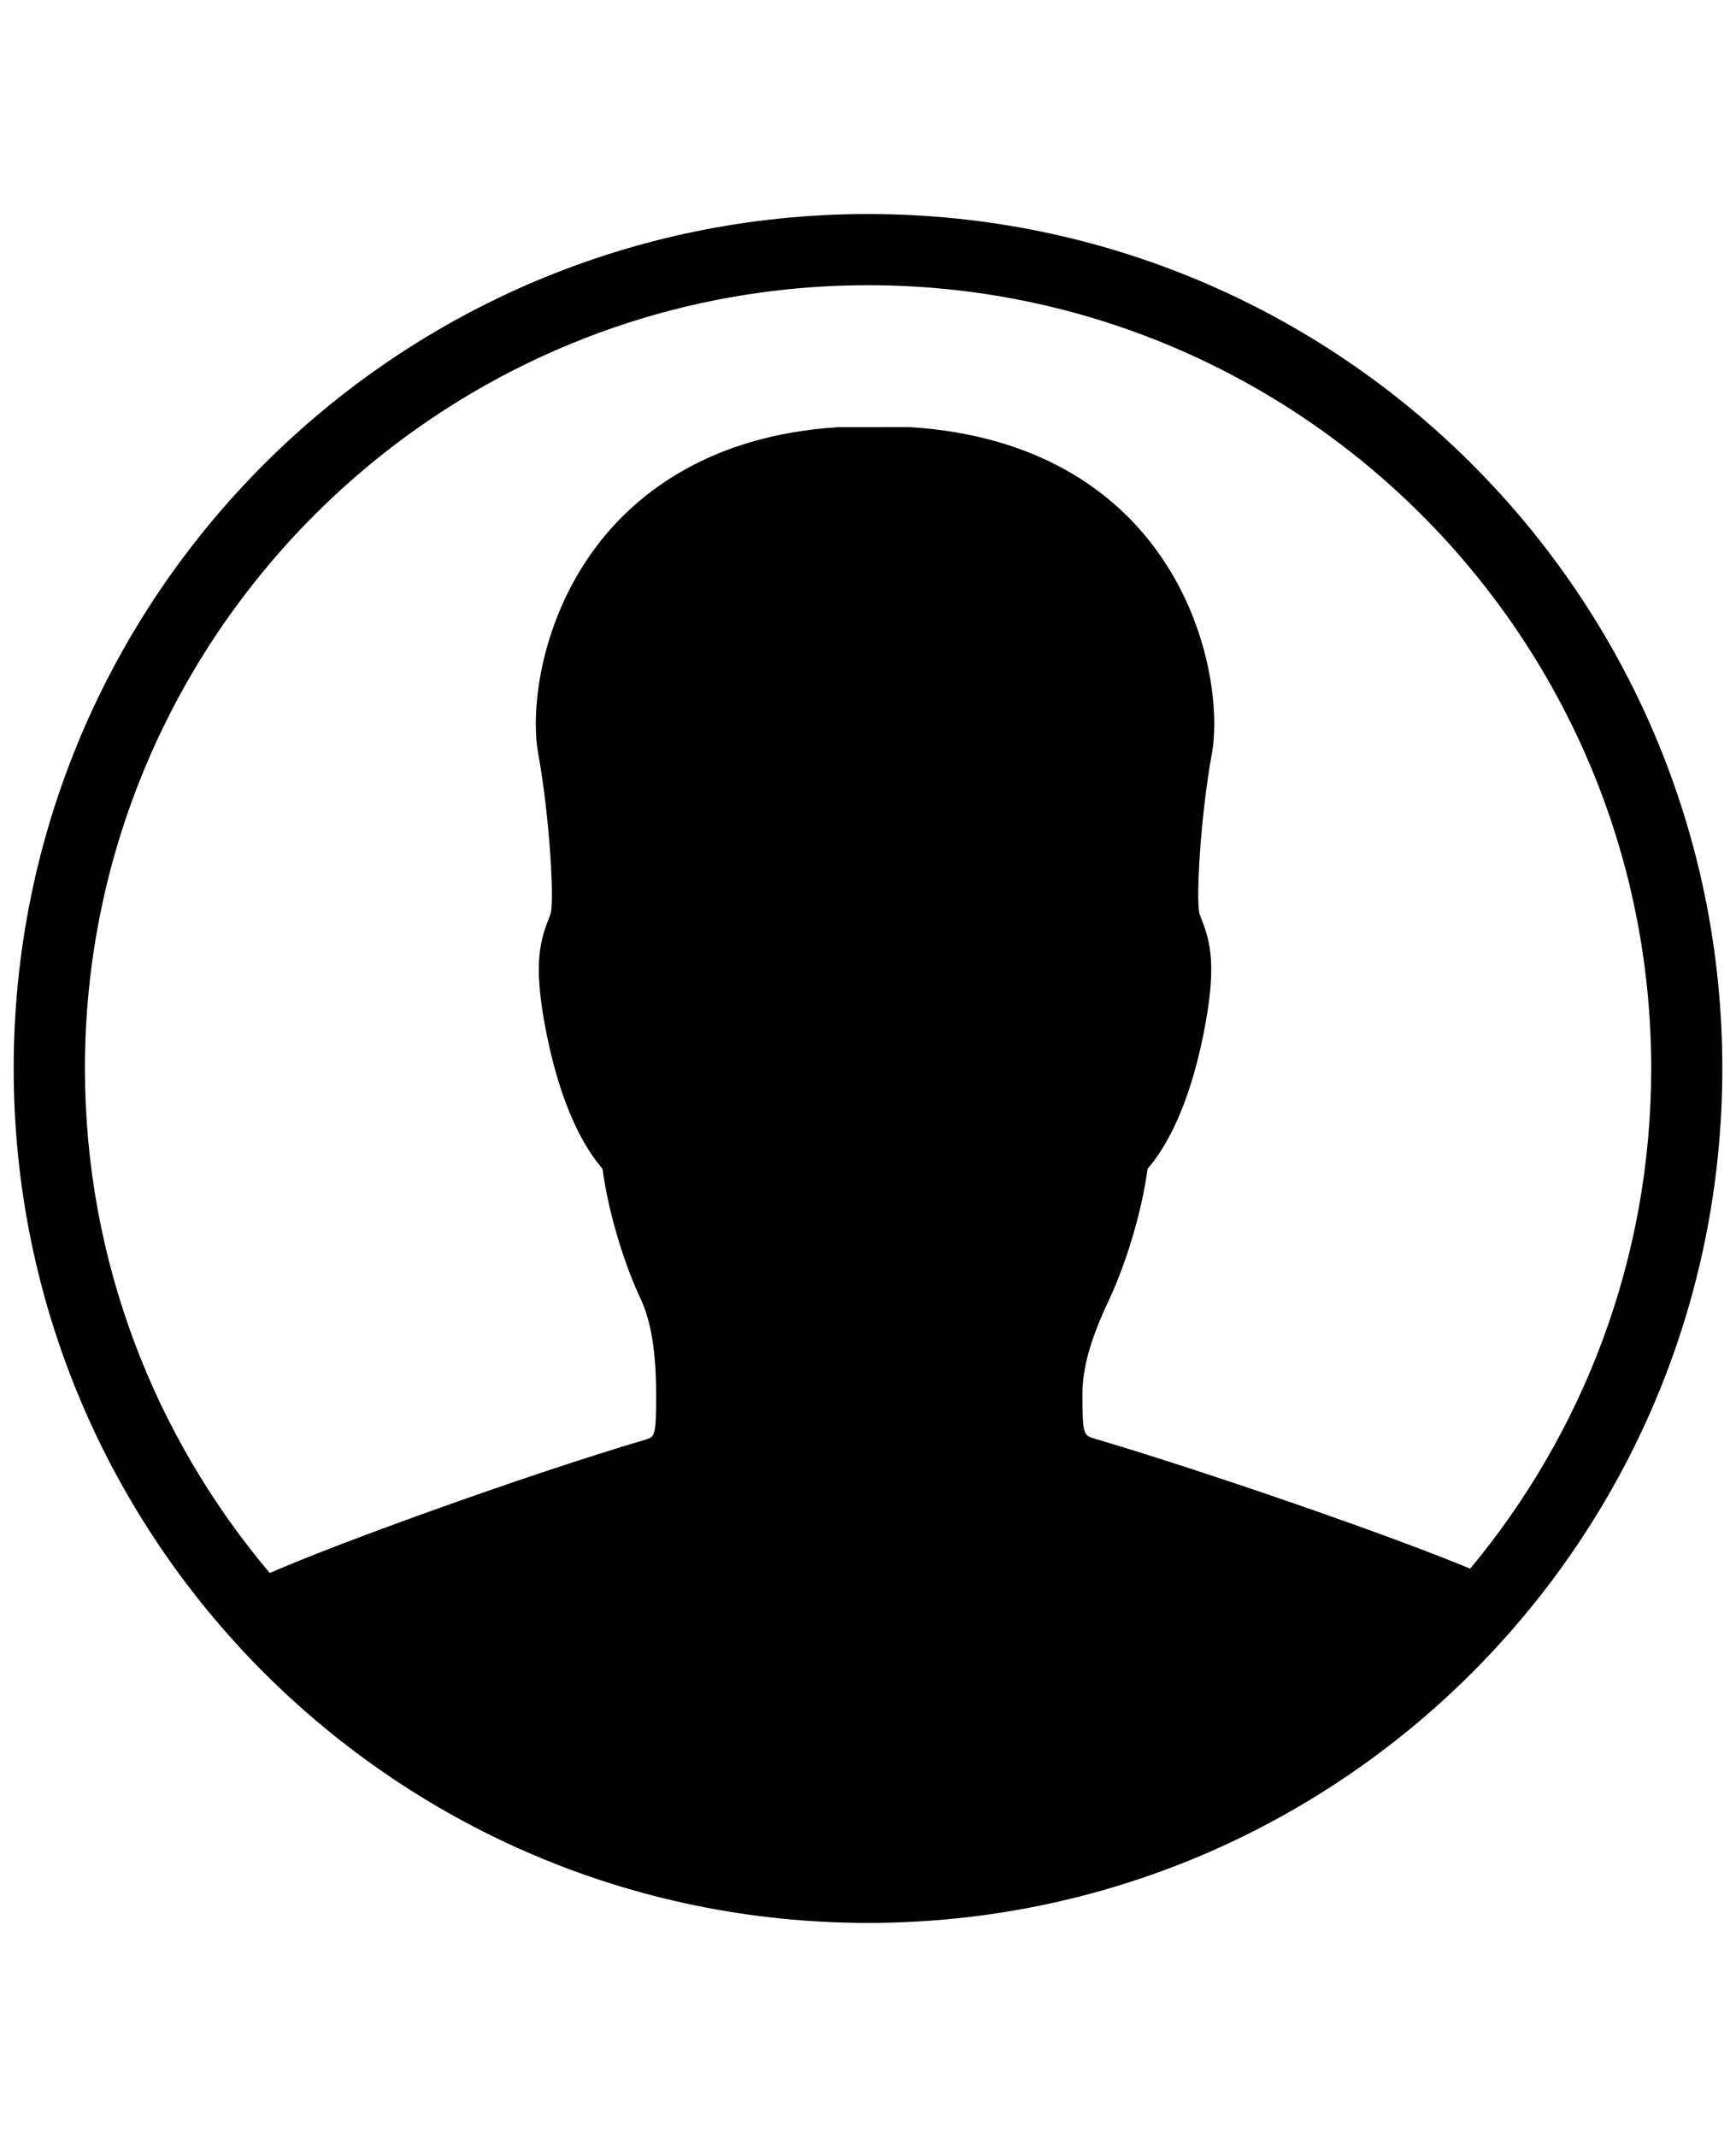 <?xml version="1.0" encoding="utf-8"?>
<!-- Generated by IcoMoon.io -->
<!DOCTYPE svg PUBLIC "-//W3C//DTD SVG 1.1//EN" "http://www.w3.org/Graphics/SVG/1.1/DTD/svg11.dtd">
<svg version="1.1" xmlns="http://www.w3.org/2000/svg" xmlns:xlink="http://www.w3.org/1999/xlink" width="26" height="32" viewBox="0 0 26 32">
<g id="icomoon-ignore">
</g>
<path d="M13 3.205c-7.066 0-12.795 5.728-12.795 12.795s5.729 12.795 12.795 12.795c7.067 0 12.795-5.728 12.795-12.795s-5.728-12.795-12.795-12.795zM22.018 23.49c-1.169-0.488-3.93-1.446-5.638-1.951-0.146-0.046-0.169-0.053-0.169-0.66 0-0.501 0.206-1.005 0.407-1.432 0.218-0.464 0.476-1.244 0.569-1.944 0.26-0.301 0.613-0.894 0.839-2.026 0.199-0.997 0.106-1.36-0.026-1.7-0.014-0.036-0.029-0.071-0.038-0.107-0.050-0.234 0.018-1.448 0.189-2.391 0.118-0.647-0.030-2.022-0.92-3.159-0.562-0.719-1.638-1.601-3.603-1.724l-1.078 0.001c-1.931 0.122-3.008 1.004-3.57 1.723-0.89 1.138-1.038 2.513-0.92 3.159 0.171 0.943 0.239 2.158 0.191 2.387-0.011 0.040-0.026 0.075-0.040 0.111-0.132 0.341-0.225 0.703-0.026 1.7 0.226 1.131 0.579 1.725 0.839 2.026 0.092 0.7 0.35 1.48 0.569 1.944 0.16 0.339 0.234 0.801 0.234 1.454 0 0.607-0.022 0.614-0.159 0.657-1.767 0.522-4.58 1.538-5.628 1.997-1.725-2.042-2.768-4.679-2.768-7.555 0-6.467 5.261-11.729 11.729-11.729s11.729 5.261 11.729 11.729c0 2.845-1.019 5.457-2.711 7.49z" fill="#000000"></path>
</svg>
